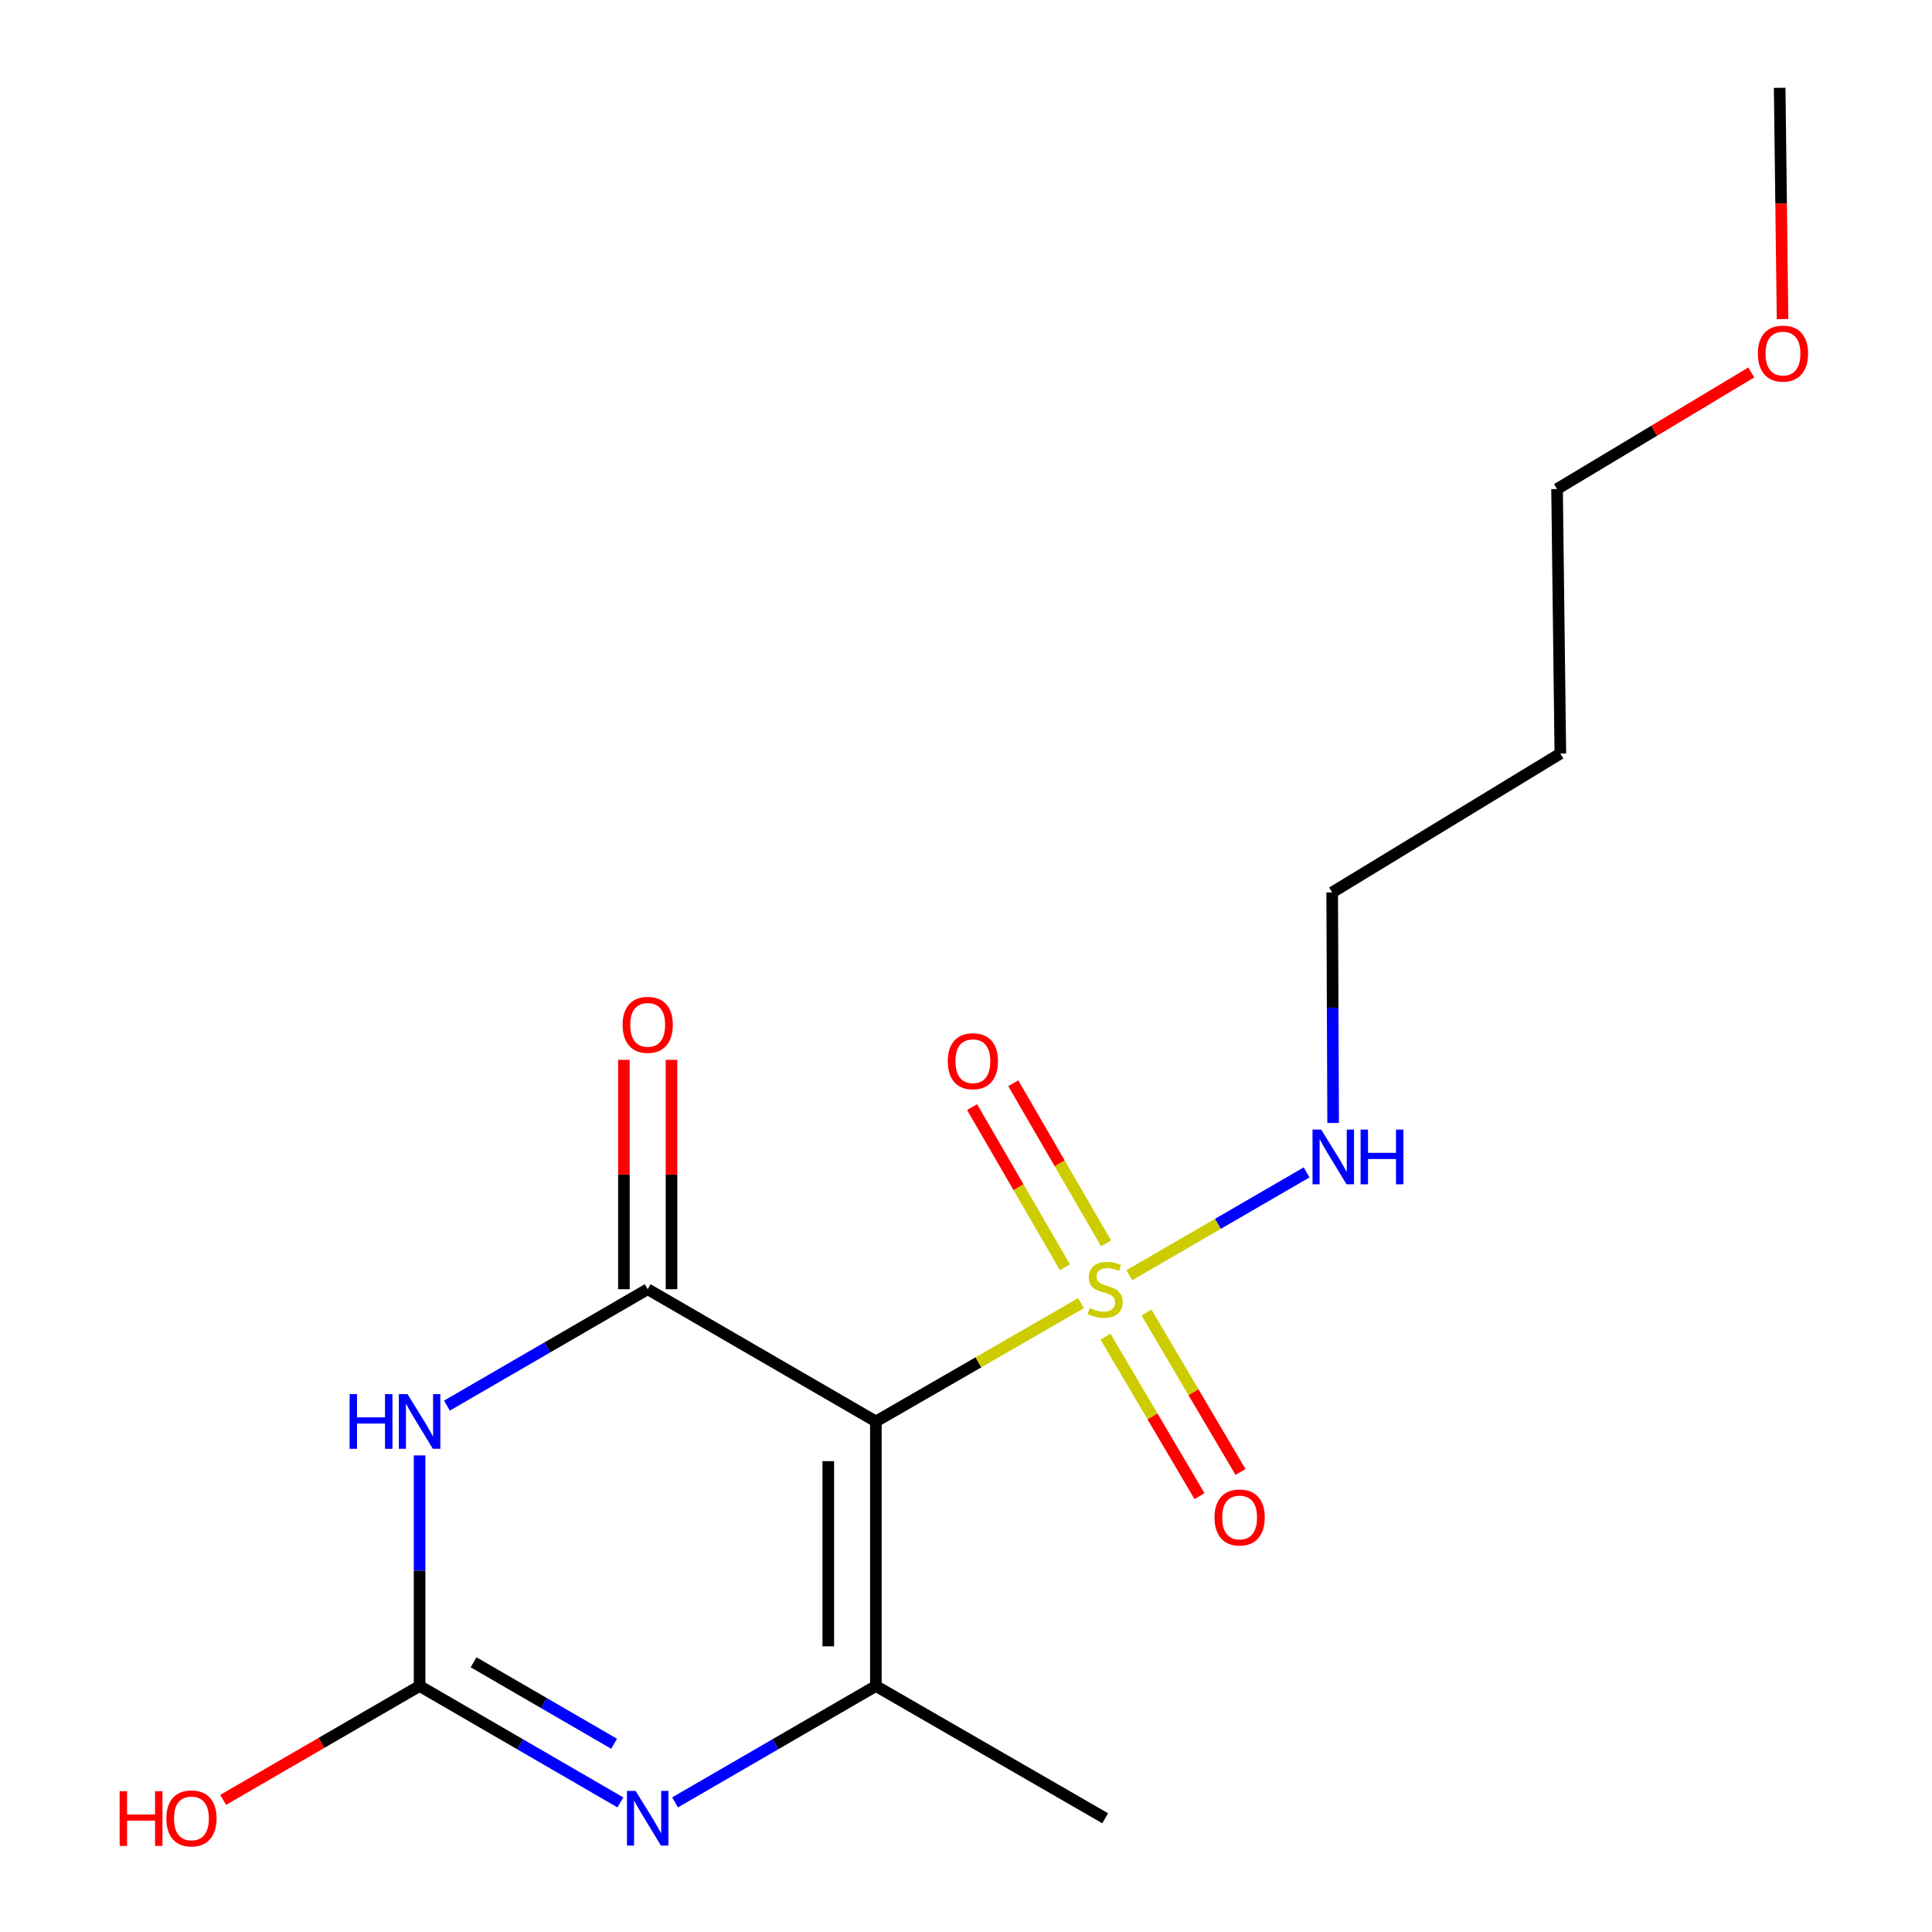 <?xml version='1.0' encoding='iso-8859-1'?>
<svg version='1.1' baseProfile='full'
              xmlns='http://www.w3.org/2000/svg'
                      xmlns:rdkit='http://www.rdkit.org/xml'
                      xmlns:xlink='http://www.w3.org/1999/xlink'
                  xml:space='preserve'
width='1000px' height='1000px' viewBox='0 0 1000 1000'>
<!-- END OF HEADER -->
<rect style='opacity:1.0;fill:#FFFFFF;stroke:none' width='1000' height='1000' x='0' y='0'> </rect>
<path class='bond-0' d='M 453.352,735.747 L 506.438,705.128' style='fill:none;fill-rule:evenodd;stroke:#000000;stroke-width:6px;stroke-linecap:butt;stroke-linejoin:miter;stroke-opacity:1' />
<path class='bond-0' d='M 506.438,705.128 L 559.523,674.509' style='fill:none;fill-rule:evenodd;stroke:#CCCC00;stroke-width:6px;stroke-linecap:butt;stroke-linejoin:miter;stroke-opacity:1' />
<path class='bond-1' d='M 453.352,735.747 L 335.252,667.296' style='fill:none;fill-rule:evenodd;stroke:#000000;stroke-width:6px;stroke-linecap:butt;stroke-linejoin:miter;stroke-opacity:1' />
<path class='bond-3' d='M 453.352,735.747 L 453.352,872.665' style='fill:none;fill-rule:evenodd;stroke:#000000;stroke-width:6px;stroke-linecap:butt;stroke-linejoin:miter;stroke-opacity:1' />
<path class='bond-3' d='M 428.72,756.285 L 428.72,852.127' style='fill:none;fill-rule:evenodd;stroke:#000000;stroke-width:6px;stroke-linecap:butt;stroke-linejoin:miter;stroke-opacity:1' />
<path class='bond-6' d='M 572.209,691.857 L 596.54,733.132' style='fill:none;fill-rule:evenodd;stroke:#CCCC00;stroke-width:6px;stroke-linecap:butt;stroke-linejoin:miter;stroke-opacity:1' />
<path class='bond-6' d='M 596.54,733.132 L 620.871,774.408' style='fill:none;fill-rule:evenodd;stroke:#FF0000;stroke-width:6px;stroke-linecap:butt;stroke-linejoin:miter;stroke-opacity:1' />
<path class='bond-6' d='M 593.429,679.348 L 617.76,720.623' style='fill:none;fill-rule:evenodd;stroke:#CCCC00;stroke-width:6px;stroke-linecap:butt;stroke-linejoin:miter;stroke-opacity:1' />
<path class='bond-6' d='M 617.76,720.623 L 642.091,761.899' style='fill:none;fill-rule:evenodd;stroke:#FF0000;stroke-width:6px;stroke-linecap:butt;stroke-linejoin:miter;stroke-opacity:1' />
<path class='bond-7' d='M 572.519,643.586 L 548.489,602.135' style='fill:none;fill-rule:evenodd;stroke:#CCCC00;stroke-width:6px;stroke-linecap:butt;stroke-linejoin:miter;stroke-opacity:1' />
<path class='bond-7' d='M 548.489,602.135 L 524.459,560.684' style='fill:none;fill-rule:evenodd;stroke:#FF0000;stroke-width:6px;stroke-linecap:butt;stroke-linejoin:miter;stroke-opacity:1' />
<path class='bond-7' d='M 551.208,655.94 L 527.178,614.489' style='fill:none;fill-rule:evenodd;stroke:#CCCC00;stroke-width:6px;stroke-linecap:butt;stroke-linejoin:miter;stroke-opacity:1' />
<path class='bond-7' d='M 527.178,614.489 L 503.148,573.038' style='fill:none;fill-rule:evenodd;stroke:#FF0000;stroke-width:6px;stroke-linecap:butt;stroke-linejoin:miter;stroke-opacity:1' />
<path class='bond-9' d='M 584.52,660.052 L 630.415,633.44' style='fill:none;fill-rule:evenodd;stroke:#CCCC00;stroke-width:6px;stroke-linecap:butt;stroke-linejoin:miter;stroke-opacity:1' />
<path class='bond-9' d='M 630.415,633.44 L 676.31,606.827' style='fill:none;fill-rule:evenodd;stroke:#0000FF;stroke-width:6px;stroke-linecap:butt;stroke-linejoin:miter;stroke-opacity:1' />
<path class='bond-2' d='M 335.252,667.296 L 283.291,697.419' style='fill:none;fill-rule:evenodd;stroke:#000000;stroke-width:6px;stroke-linecap:butt;stroke-linejoin:miter;stroke-opacity:1' />
<path class='bond-2' d='M 283.291,697.419 L 231.331,727.543' style='fill:none;fill-rule:evenodd;stroke:#0000FF;stroke-width:6px;stroke-linecap:butt;stroke-linejoin:miter;stroke-opacity:1' />
<path class='bond-8' d='M 347.568,667.296 L 347.568,607.928' style='fill:none;fill-rule:evenodd;stroke:#000000;stroke-width:6px;stroke-linecap:butt;stroke-linejoin:miter;stroke-opacity:1' />
<path class='bond-8' d='M 347.568,607.928 L 347.568,548.561' style='fill:none;fill-rule:evenodd;stroke:#FF0000;stroke-width:6px;stroke-linecap:butt;stroke-linejoin:miter;stroke-opacity:1' />
<path class='bond-8' d='M 322.935,667.296 L 322.935,607.928' style='fill:none;fill-rule:evenodd;stroke:#000000;stroke-width:6px;stroke-linecap:butt;stroke-linejoin:miter;stroke-opacity:1' />
<path class='bond-8' d='M 322.935,607.928 L 322.935,548.561' style='fill:none;fill-rule:evenodd;stroke:#FF0000;stroke-width:6px;stroke-linecap:butt;stroke-linejoin:miter;stroke-opacity:1' />
<path class='bond-17' d='M 217.179,753.33 L 217.179,812.998' style='fill:none;fill-rule:evenodd;stroke:#0000FF;stroke-width:6px;stroke-linecap:butt;stroke-linejoin:miter;stroke-opacity:1' />
<path class='bond-17' d='M 217.179,812.998 L 217.179,872.665' style='fill:none;fill-rule:evenodd;stroke:#000000;stroke-width:6px;stroke-linecap:butt;stroke-linejoin:miter;stroke-opacity:1' />
<path class='bond-4' d='M 453.352,872.665 L 401.379,902.795' style='fill:none;fill-rule:evenodd;stroke:#000000;stroke-width:6px;stroke-linecap:butt;stroke-linejoin:miter;stroke-opacity:1' />
<path class='bond-4' d='M 401.379,902.795 L 349.405,932.925' style='fill:none;fill-rule:evenodd;stroke:#0000FF;stroke-width:6px;stroke-linecap:butt;stroke-linejoin:miter;stroke-opacity:1' />
<path class='bond-11' d='M 453.352,872.665 L 572.028,941.13' style='fill:none;fill-rule:evenodd;stroke:#000000;stroke-width:6px;stroke-linecap:butt;stroke-linejoin:miter;stroke-opacity:1' />
<path class='bond-5' d='M 321.1,932.924 L 269.139,902.794' style='fill:none;fill-rule:evenodd;stroke:#0000FF;stroke-width:6px;stroke-linecap:butt;stroke-linejoin:miter;stroke-opacity:1' />
<path class='bond-5' d='M 269.139,902.794 L 217.179,872.665' style='fill:none;fill-rule:evenodd;stroke:#000000;stroke-width:6px;stroke-linecap:butt;stroke-linejoin:miter;stroke-opacity:1' />
<path class='bond-5' d='M 317.868,902.576 L 281.496,881.485' style='fill:none;fill-rule:evenodd;stroke:#0000FF;stroke-width:6px;stroke-linecap:butt;stroke-linejoin:miter;stroke-opacity:1' />
<path class='bond-5' d='M 281.496,881.485 L 245.123,860.394' style='fill:none;fill-rule:evenodd;stroke:#000000;stroke-width:6px;stroke-linecap:butt;stroke-linejoin:miter;stroke-opacity:1' />
<path class='bond-10' d='M 217.179,872.665 L 166.342,902.14' style='fill:none;fill-rule:evenodd;stroke:#000000;stroke-width:6px;stroke-linecap:butt;stroke-linejoin:miter;stroke-opacity:1' />
<path class='bond-10' d='M 166.342,902.14 L 115.504,931.614' style='fill:none;fill-rule:evenodd;stroke:#FF0000;stroke-width:6px;stroke-linecap:butt;stroke-linejoin:miter;stroke-opacity:1' />
<path class='bond-14' d='M 690.029,581.247 L 689.784,521.58' style='fill:none;fill-rule:evenodd;stroke:#0000FF;stroke-width:6px;stroke-linecap:butt;stroke-linejoin:miter;stroke-opacity:1' />
<path class='bond-14' d='M 689.784,521.58 L 689.54,461.913' style='fill:none;fill-rule:evenodd;stroke:#000000;stroke-width:6px;stroke-linecap:butt;stroke-linejoin:miter;stroke-opacity:1' />
<path class='bond-12' d='M 807.627,390.04 L 689.54,461.913' style='fill:none;fill-rule:evenodd;stroke:#000000;stroke-width:6px;stroke-linecap:butt;stroke-linejoin:miter;stroke-opacity:1' />
<path class='bond-15' d='M 807.627,390.04 L 805.93,253.123' style='fill:none;fill-rule:evenodd;stroke:#000000;stroke-width:6px;stroke-linecap:butt;stroke-linejoin:miter;stroke-opacity:1' />
<path class='bond-13' d='M 906.457,192.783 L 856.194,222.953' style='fill:none;fill-rule:evenodd;stroke:#FF0000;stroke-width:6px;stroke-linecap:butt;stroke-linejoin:miter;stroke-opacity:1' />
<path class='bond-13' d='M 856.194,222.953 L 805.93,253.123' style='fill:none;fill-rule:evenodd;stroke:#000000;stroke-width:6px;stroke-linecap:butt;stroke-linejoin:miter;stroke-opacity:1' />
<path class='bond-16' d='M 922.646,165.176 L 921.901,105.315' style='fill:none;fill-rule:evenodd;stroke:#FF0000;stroke-width:6px;stroke-linecap:butt;stroke-linejoin:miter;stroke-opacity:1' />
<path class='bond-16' d='M 921.901,105.315 L 921.156,45.455' style='fill:none;fill-rule:evenodd;stroke:#000000;stroke-width:6px;stroke-linecap:butt;stroke-linejoin:miter;stroke-opacity:1' />
<path  class='atom-1' d='M 564.028 677.016
Q 564.348 677.136, 565.668 677.696
Q 566.988 678.256, 568.428 678.616
Q 569.908 678.936, 571.348 678.936
Q 574.028 678.936, 575.588 677.656
Q 577.148 676.336, 577.148 674.056
Q 577.148 672.496, 576.348 671.536
Q 575.588 670.576, 574.388 670.056
Q 573.188 669.536, 571.188 668.936
Q 568.668 668.176, 567.148 667.456
Q 565.668 666.736, 564.588 665.216
Q 563.548 663.696, 563.548 661.136
Q 563.548 657.576, 565.948 655.376
Q 568.388 653.176, 573.188 653.176
Q 576.468 653.176, 580.188 654.736
L 579.268 657.816
Q 575.868 656.416, 573.308 656.416
Q 570.548 656.416, 569.028 657.576
Q 567.508 658.696, 567.548 660.656
Q 567.548 662.176, 568.308 663.096
Q 569.108 664.016, 570.228 664.536
Q 571.388 665.056, 573.308 665.656
Q 575.868 666.456, 577.388 667.256
Q 578.908 668.056, 579.988 669.696
Q 581.108 671.296, 581.108 674.056
Q 581.108 677.976, 578.468 680.096
Q 575.868 682.176, 571.508 682.176
Q 568.988 682.176, 567.068 681.616
Q 565.188 681.096, 562.948 680.176
L 564.028 677.016
' fill='#CCCC00'/>
<path  class='atom-3' d='M 180.959 721.587
L 184.799 721.587
L 184.799 733.627
L 199.279 733.627
L 199.279 721.587
L 203.119 721.587
L 203.119 749.907
L 199.279 749.907
L 199.279 736.827
L 184.799 736.827
L 184.799 749.907
L 180.959 749.907
L 180.959 721.587
' fill='#0000FF'/>
<path  class='atom-3' d='M 210.919 721.587
L 220.199 736.587
Q 221.119 738.067, 222.599 740.747
Q 224.079 743.427, 224.159 743.587
L 224.159 721.587
L 227.919 721.587
L 227.919 749.907
L 224.039 749.907
L 214.079 733.507
Q 212.919 731.587, 211.679 729.387
Q 210.479 727.187, 210.119 726.507
L 210.119 749.907
L 206.439 749.907
L 206.439 721.587
L 210.919 721.587
' fill='#0000FF'/>
<path  class='atom-5' d='M 328.992 926.97
L 338.272 941.97
Q 339.192 943.45, 340.672 946.13
Q 342.152 948.81, 342.232 948.97
L 342.232 926.97
L 345.992 926.97
L 345.992 955.29
L 342.112 955.29
L 332.152 938.89
Q 330.992 936.97, 329.752 934.77
Q 328.552 932.57, 328.192 931.89
L 328.192 955.29
L 324.512 955.29
L 324.512 926.97
L 328.992 926.97
' fill='#0000FF'/>
<path  class='atom-7' d='M 628.629 785.449
Q 628.629 778.649, 631.989 774.849
Q 635.349 771.049, 641.629 771.049
Q 647.909 771.049, 651.269 774.849
Q 654.629 778.649, 654.629 785.449
Q 654.629 792.329, 651.229 796.249
Q 647.829 800.129, 641.629 800.129
Q 635.389 800.129, 631.989 796.249
Q 628.629 792.369, 628.629 785.449
M 641.629 796.929
Q 645.949 796.929, 648.269 794.049
Q 650.629 791.129, 650.629 785.449
Q 650.629 779.889, 648.269 777.089
Q 645.949 774.249, 641.629 774.249
Q 637.309 774.249, 634.949 777.049
Q 632.629 779.849, 632.629 785.449
Q 632.629 791.169, 634.949 794.049
Q 637.309 796.929, 641.629 796.929
' fill='#FF0000'/>
<path  class='atom-8' d='M 490.562 549.275
Q 490.562 542.475, 493.922 538.675
Q 497.282 534.875, 503.562 534.875
Q 509.842 534.875, 513.202 538.675
Q 516.562 542.475, 516.562 549.275
Q 516.562 556.155, 513.162 560.075
Q 509.762 563.955, 503.562 563.955
Q 497.322 563.955, 493.922 560.075
Q 490.562 556.195, 490.562 549.275
M 503.562 560.755
Q 507.882 560.755, 510.202 557.875
Q 512.562 554.955, 512.562 549.275
Q 512.562 543.715, 510.202 540.915
Q 507.882 538.075, 503.562 538.075
Q 499.242 538.075, 496.882 540.875
Q 494.562 543.675, 494.562 549.275
Q 494.562 554.995, 496.882 557.875
Q 499.242 560.755, 503.562 560.755
' fill='#FF0000'/>
<path  class='atom-9' d='M 322.252 530.458
Q 322.252 523.658, 325.612 519.858
Q 328.972 516.058, 335.252 516.058
Q 341.532 516.058, 344.892 519.858
Q 348.252 523.658, 348.252 530.458
Q 348.252 537.338, 344.852 541.258
Q 341.452 545.138, 335.252 545.138
Q 329.012 545.138, 325.612 541.258
Q 322.252 537.378, 322.252 530.458
M 335.252 541.938
Q 339.572 541.938, 341.892 539.058
Q 344.252 536.138, 344.252 530.458
Q 344.252 524.898, 341.892 522.098
Q 339.572 519.258, 335.252 519.258
Q 330.932 519.258, 328.572 522.058
Q 326.252 524.858, 326.252 530.458
Q 326.252 536.178, 328.572 539.058
Q 330.932 541.938, 335.252 541.938
' fill='#FF0000'/>
<path  class='atom-10' d='M 683.841 584.67
L 693.121 599.67
Q 694.041 601.15, 695.521 603.83
Q 697.001 606.51, 697.081 606.67
L 697.081 584.67
L 700.841 584.67
L 700.841 612.99
L 696.961 612.99
L 687.001 596.59
Q 685.841 594.67, 684.601 592.47
Q 683.401 590.27, 683.041 589.59
L 683.041 612.99
L 679.361 612.99
L 679.361 584.67
L 683.841 584.67
' fill='#0000FF'/>
<path  class='atom-10' d='M 704.241 584.67
L 708.081 584.67
L 708.081 596.71
L 722.561 596.71
L 722.561 584.67
L 726.401 584.67
L 726.401 612.99
L 722.561 612.99
L 722.561 599.91
L 708.081 599.91
L 708.081 612.99
L 704.241 612.99
L 704.241 584.67
' fill='#0000FF'/>
<path  class='atom-11' d='M 61.932 927.13
L 65.772 927.13
L 65.772 939.17
L 80.252 939.17
L 80.252 927.13
L 84.092 927.13
L 84.092 955.45
L 80.252 955.45
L 80.252 942.37
L 65.772 942.37
L 65.772 955.45
L 61.932 955.45
L 61.932 927.13
' fill='#FF0000'/>
<path  class='atom-11' d='M 86.092 941.21
Q 86.092 934.41, 89.452 930.61
Q 92.812 926.81, 99.092 926.81
Q 105.372 926.81, 108.732 930.61
Q 112.092 934.41, 112.092 941.21
Q 112.092 948.09, 108.692 952.01
Q 105.292 955.89, 99.092 955.89
Q 92.852 955.89, 89.452 952.01
Q 86.092 948.13, 86.092 941.21
M 99.092 952.69
Q 103.412 952.69, 105.732 949.81
Q 108.092 946.89, 108.092 941.21
Q 108.092 935.65, 105.732 932.85
Q 103.412 930.01, 99.092 930.01
Q 94.772 930.01, 92.412 932.81
Q 90.092 935.61, 90.092 941.21
Q 90.092 946.93, 92.412 949.81
Q 94.772 952.69, 99.092 952.69
' fill='#FF0000'/>
<path  class='atom-14' d='M 909.867 183.013
Q 909.867 176.213, 913.227 172.413
Q 916.587 168.613, 922.867 168.613
Q 929.147 168.613, 932.507 172.413
Q 935.867 176.213, 935.867 183.013
Q 935.867 189.893, 932.467 193.813
Q 929.067 197.693, 922.867 197.693
Q 916.627 197.693, 913.227 193.813
Q 909.867 189.933, 909.867 183.013
M 922.867 194.493
Q 927.187 194.493, 929.507 191.613
Q 931.867 188.693, 931.867 183.013
Q 931.867 177.453, 929.507 174.653
Q 927.187 171.813, 922.867 171.813
Q 918.547 171.813, 916.187 174.613
Q 913.867 177.413, 913.867 183.013
Q 913.867 188.733, 916.187 191.613
Q 918.547 194.493, 922.867 194.493
' fill='#FF0000'/>
</svg>
